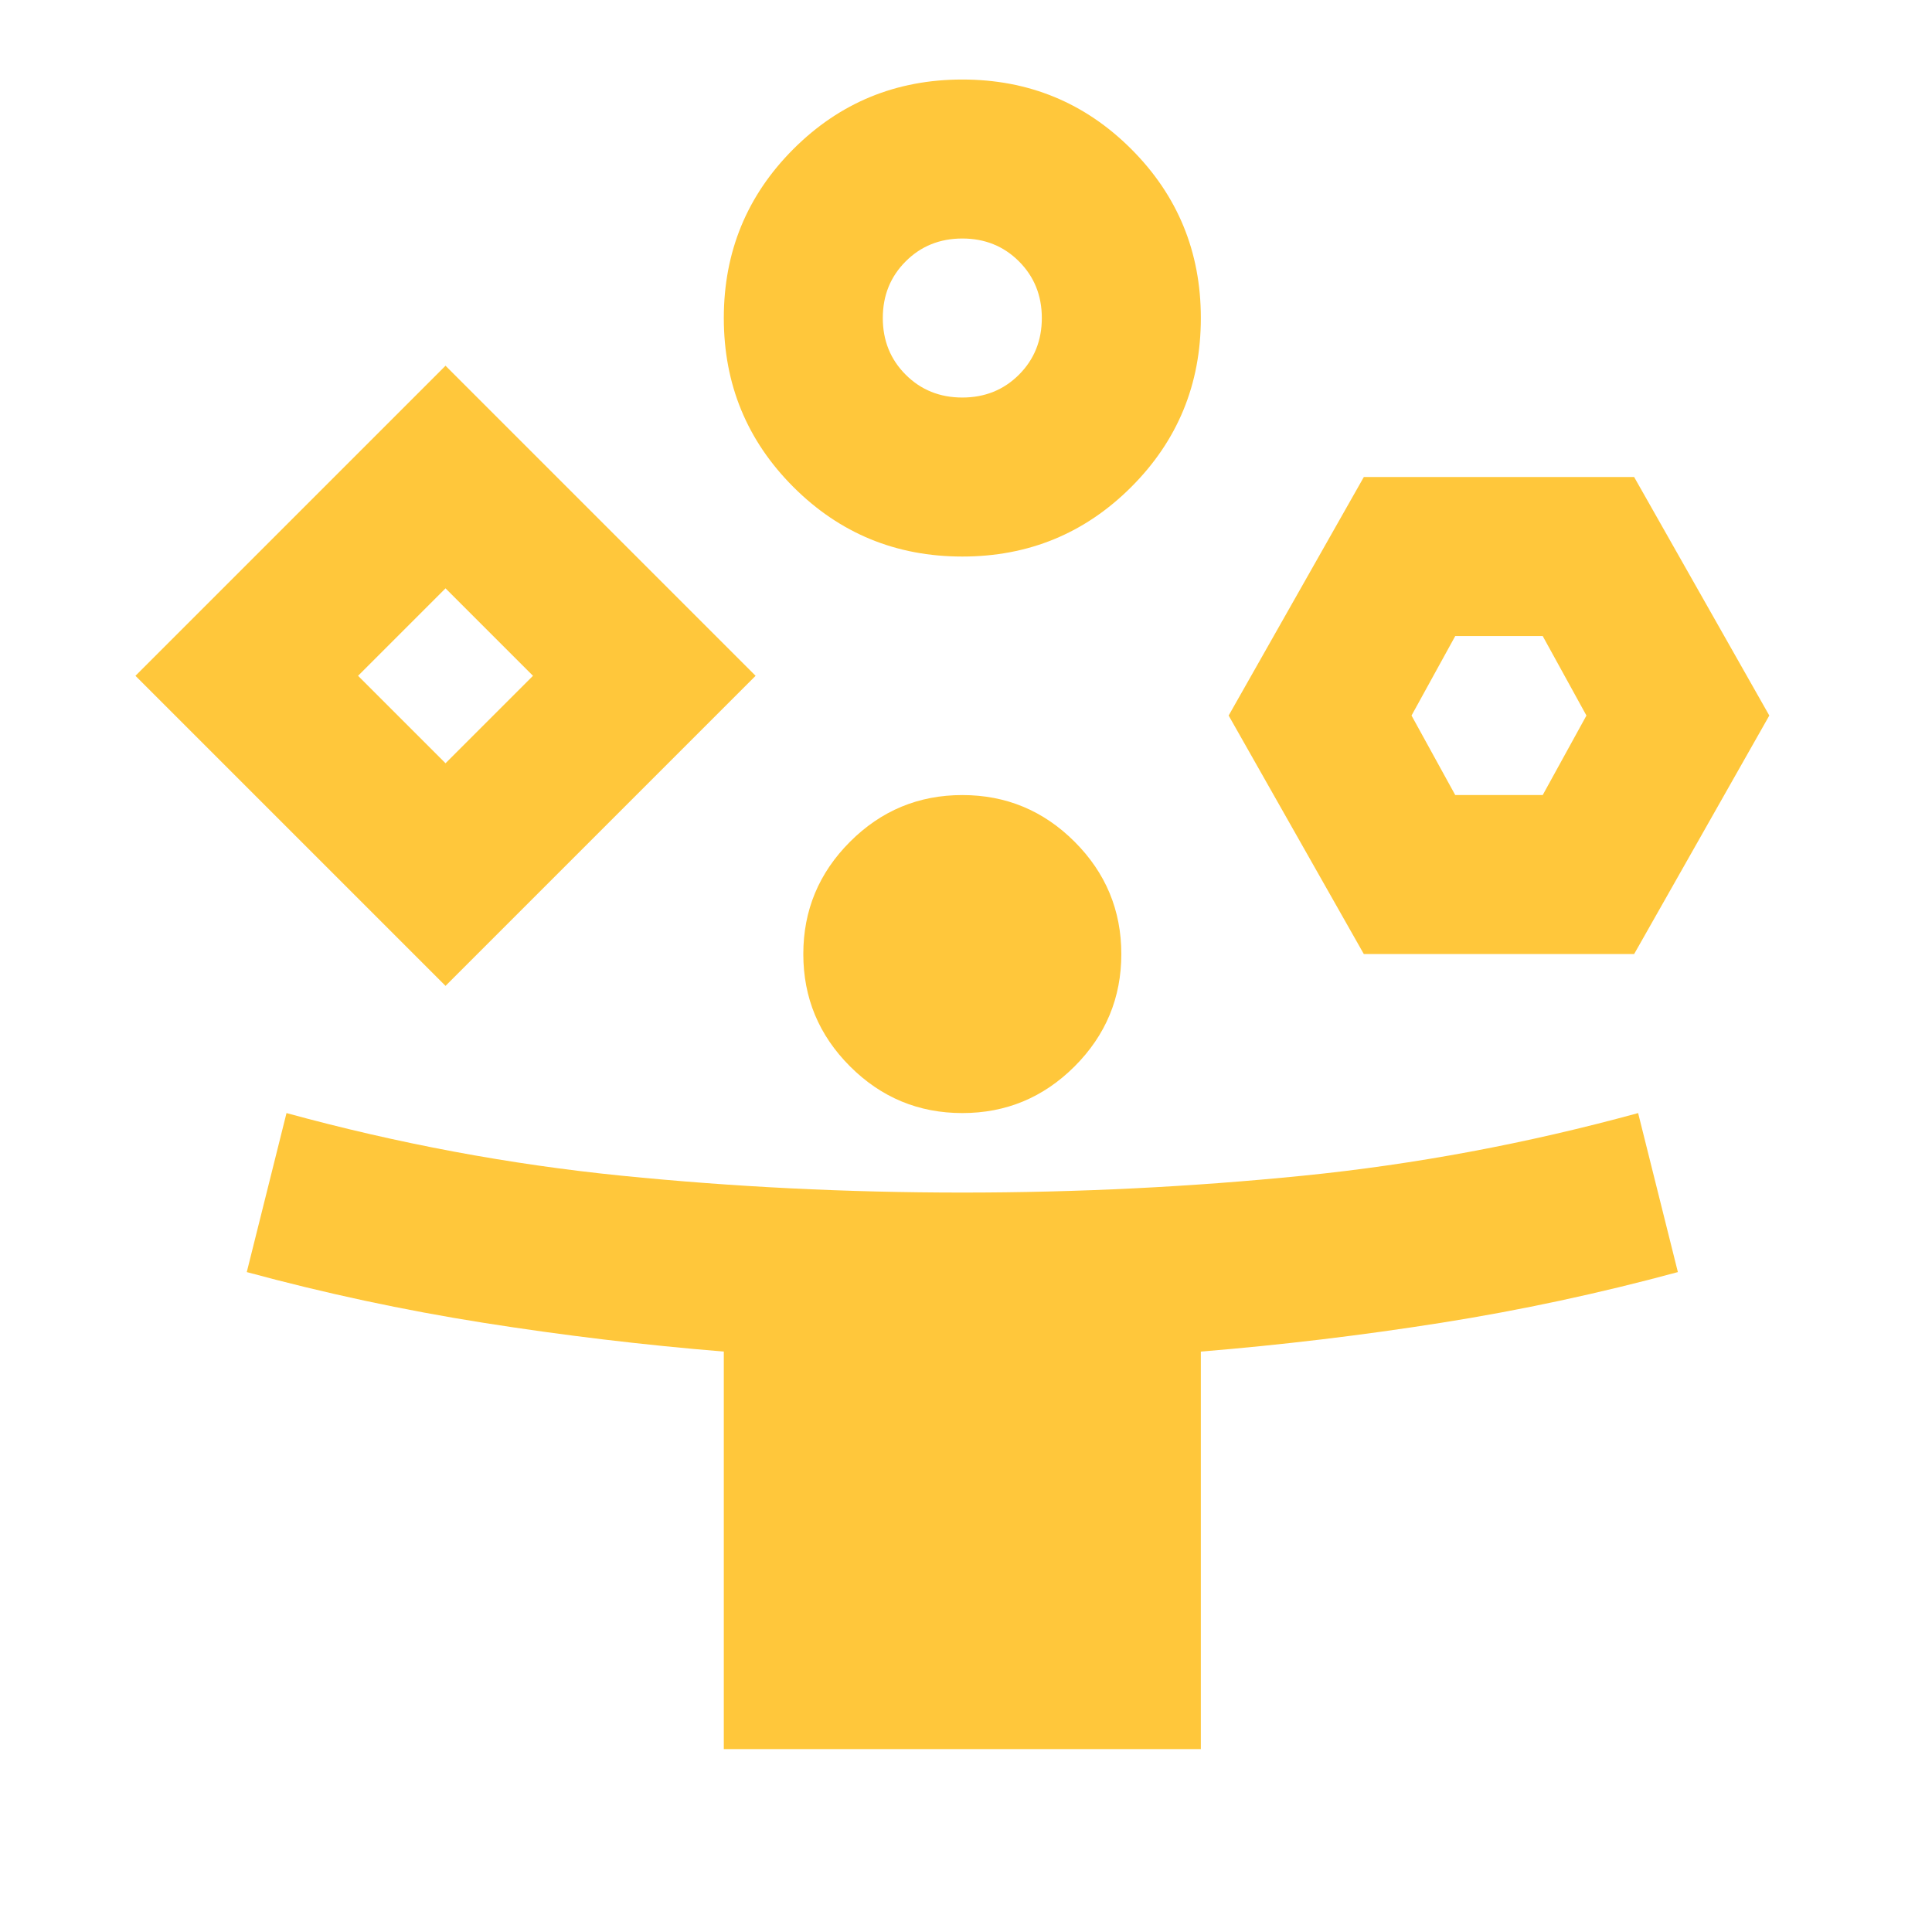 <svg width="81" height="80" viewBox="0 0 81 80" fill="none" xmlns="http://www.w3.org/2000/svg">
<path d="M18.679 41.334L5.679 28.334L18.679 15.334L31.679 28.334L18.679 41.334ZM30.346 73.334V56.667C26.957 56.389 23.596 55.986 20.262 55.459C16.929 54.931 13.623 54.223 10.346 53.334L12.012 46.667C16.679 47.945 21.36 48.82 26.054 49.292C30.748 49.764 35.512 50 40.346 50C45.179 50 49.943 49.764 54.637 49.292C59.332 48.82 64.012 47.945 68.679 46.667L70.346 53.334C67.068 54.223 63.762 54.931 60.429 55.459C57.096 55.986 53.734 56.389 50.346 56.667V73.334H30.346ZM18.679 32L22.346 28.334L18.679 24.667L15.012 28.334L18.679 32ZM40.346 23.334C37.568 23.334 35.207 22.361 33.262 20.417C31.318 18.473 30.346 16.111 30.346 13.334C30.346 10.556 31.318 8.195 33.262 6.25C35.207 4.306 37.568 3.334 40.346 3.334C43.123 3.334 45.484 4.306 47.429 6.25C49.373 8.195 50.346 10.556 50.346 13.334C50.346 16.111 49.373 18.473 47.429 20.417C45.484 22.361 43.123 23.334 40.346 23.334ZM40.346 46.667C38.512 46.667 36.943 46.014 35.637 44.709C34.332 43.403 33.679 41.834 33.679 40C33.679 38.167 34.332 36.598 35.637 35.292C36.943 33.986 38.512 33.334 40.346 33.334C42.179 33.334 43.748 33.986 45.054 35.292C46.359 36.598 47.012 38.167 47.012 40C47.012 41.834 46.359 43.403 45.054 44.709C43.748 46.014 42.179 46.667 40.346 46.667ZM40.346 16.667C41.29 16.667 42.082 16.348 42.721 15.709C43.359 15.07 43.679 14.278 43.679 13.334C43.679 12.389 43.359 11.598 42.721 10.959C42.082 10.32 41.29 10 40.346 10C39.401 10 38.609 10.32 37.971 10.959C37.332 11.598 37.012 12.389 37.012 13.334C37.012 14.278 37.332 15.07 37.971 15.709C38.609 16.348 39.401 16.667 40.346 16.667ZM57.179 40L51.512 30L57.179 20H68.512L74.179 30L68.512 40H57.179ZM61.012 33.334H64.679L66.512 30L64.679 26.667H61.012L59.179 30L61.012 33.334Z" fill="#FFC73B"/>
</svg>
